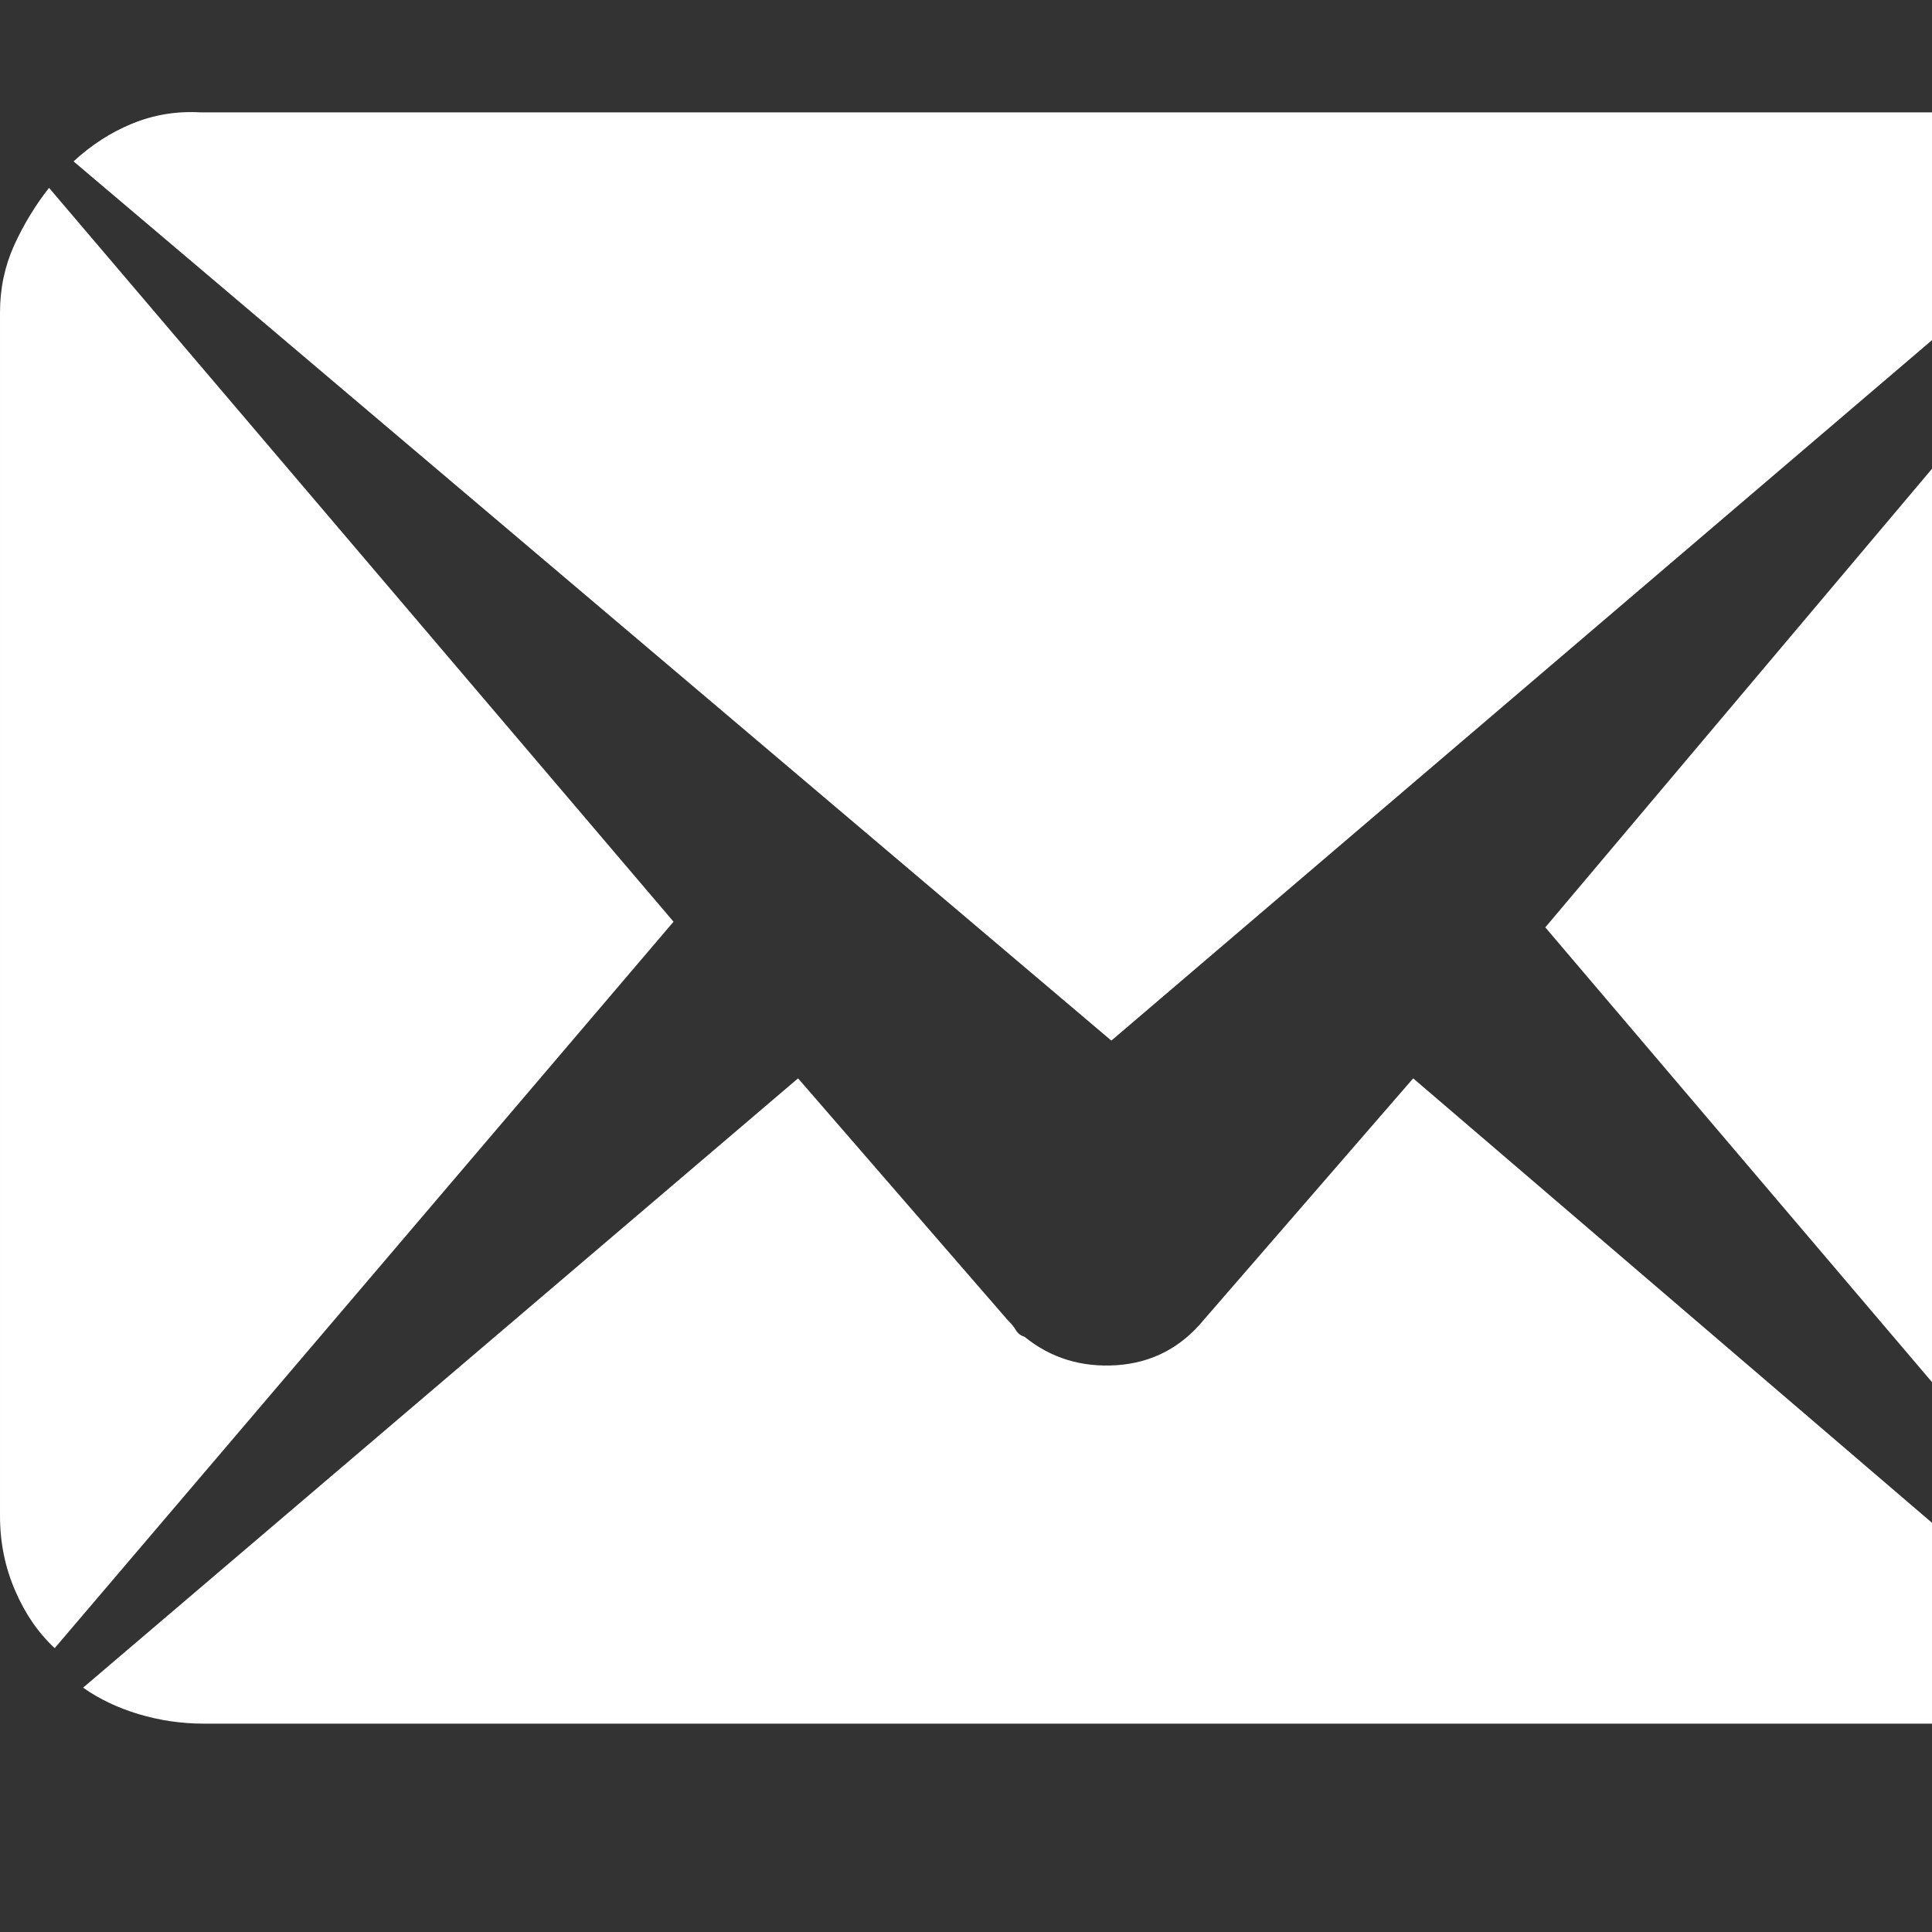 <svg width="13" height="13" viewBox="0 0 13 13" fill="none" xmlns="http://www.w3.org/2000/svg">
    <rect x="0" y="0" width="13" height="13" fill="#333333" stroke="none"/>
    <g clip-path="url(#clip0_18_7669)">
    <path d="M14.511 11.077C14.612 10.967 14.697 10.838 14.765 10.69C14.832 10.542 14.866 10.387 14.866 10.227V2.102C14.866 1.949 14.839 1.81 14.784 1.683C14.729 1.556 14.655 1.429 14.562 1.302L10.398 6.24L14.511 11.077ZM7.478 7.002L14.409 1.086C14.299 0.984 14.17 0.904 14.022 0.845C13.874 0.785 13.715 0.756 13.546 0.756H1.346C1.185 0.747 1.033 0.773 0.889 0.832C0.745 0.891 0.614 0.976 0.495 1.086L7.478 7.002ZM0.33 1.264C0.237 1.382 0.159 1.511 0.095 1.651C0.032 1.791 3.05176e-05 1.941 3.05176e-05 2.102V10.201C3.05176e-05 10.379 0.034 10.546 0.102 10.703C0.169 10.859 0.258 10.988 0.368 11.09L4.532 6.202L0.33 1.264ZM9.509 7.256L8.1 8.881C7.947 9.067 7.753 9.169 7.516 9.186C7.279 9.202 7.071 9.139 6.894 8.995C6.868 8.987 6.849 8.972 6.836 8.951C6.824 8.93 6.805 8.906 6.779 8.881L5.37 7.256L0.559 11.356C0.669 11.433 0.793 11.492 0.933 11.534C1.073 11.576 1.219 11.598 1.371 11.598H13.546C13.698 11.598 13.836 11.574 13.959 11.528C14.081 11.481 14.193 11.424 14.295 11.356L9.509 7.256Z" fill="white"/>
    </g>
    <defs>
    <clipPath id="clip0_18_7669">
    <rect width="13" height="13" fill="white" transform="matrix(1 0 0 -1 3.05176e-05 13)"/>
    </clipPath>
    </defs>
    </svg>
    
